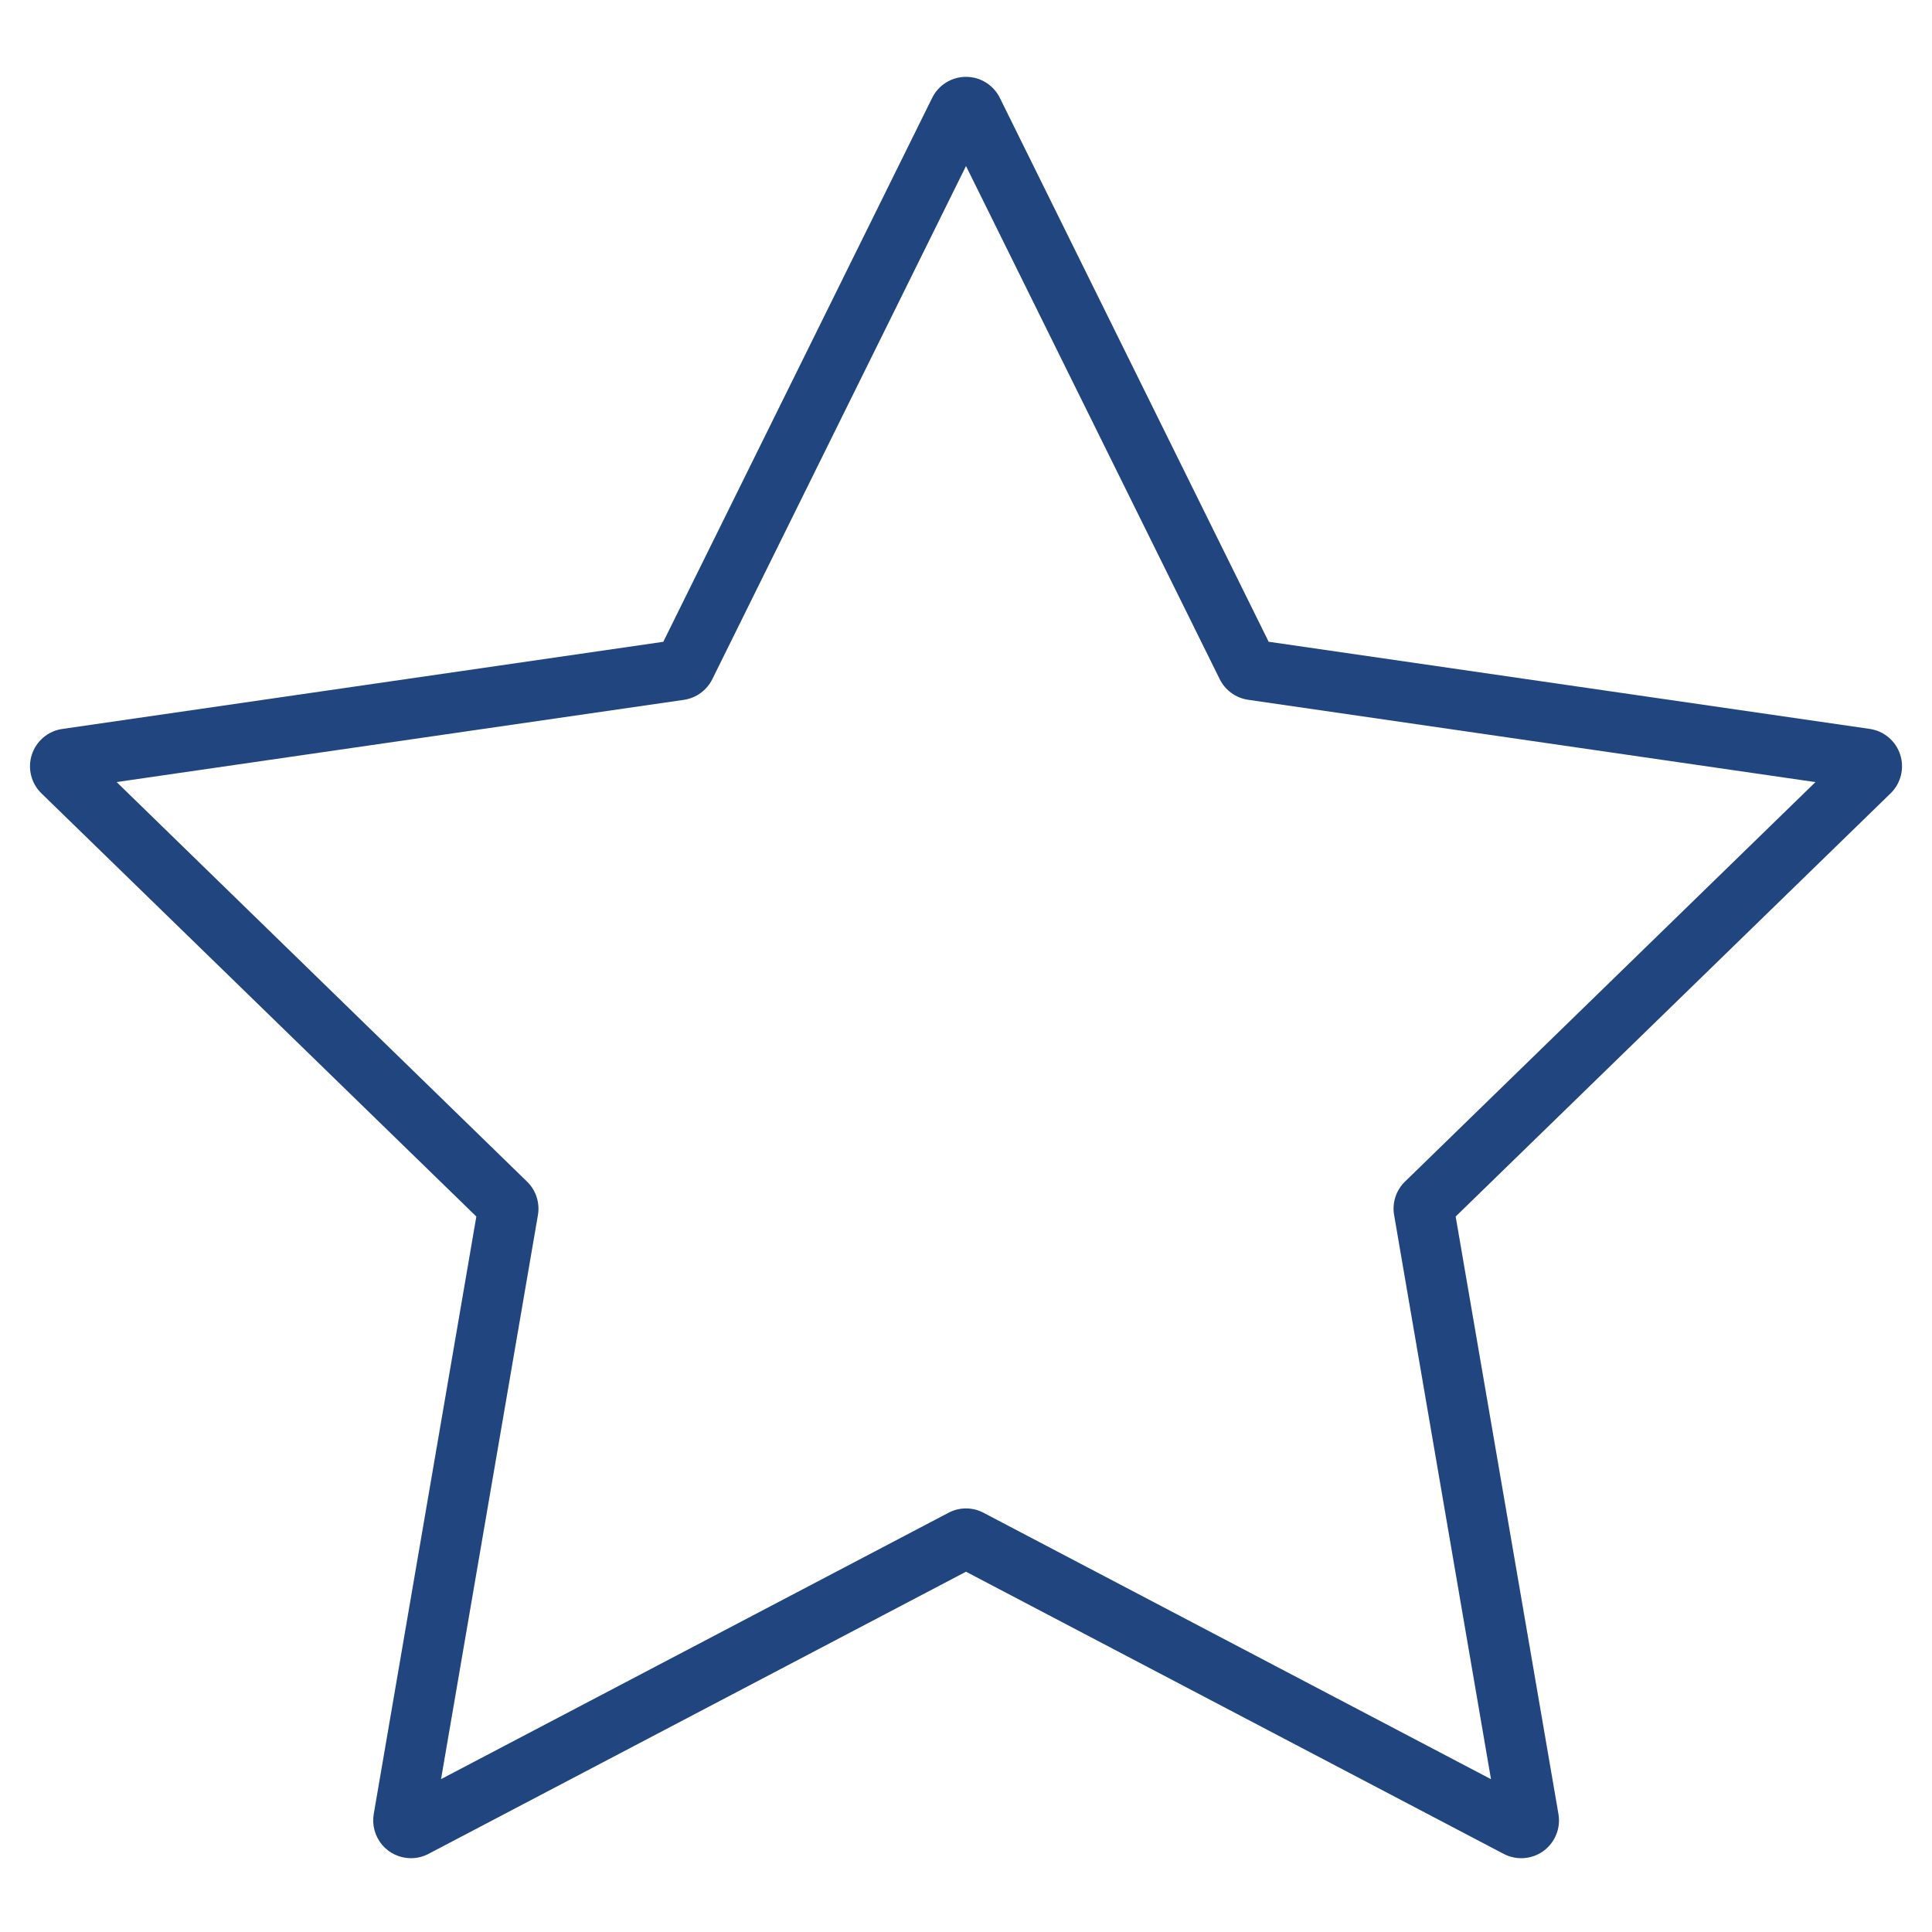 <svg xmlns="http://www.w3.org/2000/svg" width="128pt" height="128pt" viewBox="0 0 128 128"><path d="m27.227 123.11c-0.738 0-1.438-0.324-1.914-0.891s-0.676-1.312-0.551-2.039l6.797-39.582-28.809-28.031c-0.688-0.664-0.934-1.664-0.641-2.57 0.297-0.91 1.082-1.57 2.027-1.703l39.809-5.773 17.805-36.02c0.418-0.863 1.293-1.41 2.25-1.41s1.832 0.547 2.25 1.41l17.801 36.016 39.809 5.773c0.949 0.133 1.738 0.793 2.031 1.703 0.297 0.91 0.047 1.91-0.641 2.574l-28.809 28.031 6.809 39.582c0.164 0.941-0.223 1.891-0.992 2.453-0.773 0.562-1.797 0.633-2.641 0.188l-35.617-18.691-35.605 18.691c-0.359 0.191-0.762 0.289-1.168 0.289zm-19.5-71.297 27.188 26.469c0.594 0.574 0.863 1.406 0.723 2.223l-6.418 37.367 33.617-17.645c0.727-0.387 1.602-0.387 2.328 0l33.617 17.648-6.418-37.375c-0.141-0.812 0.129-1.645 0.723-2.219l27.191-26.465-37.582-5.453c-0.816-0.117-1.52-0.629-1.887-1.367l-16.809-33.996-16.809 34c-0.367 0.738-1.074 1.25-1.891 1.367z" fill="#21457f"></path></svg>